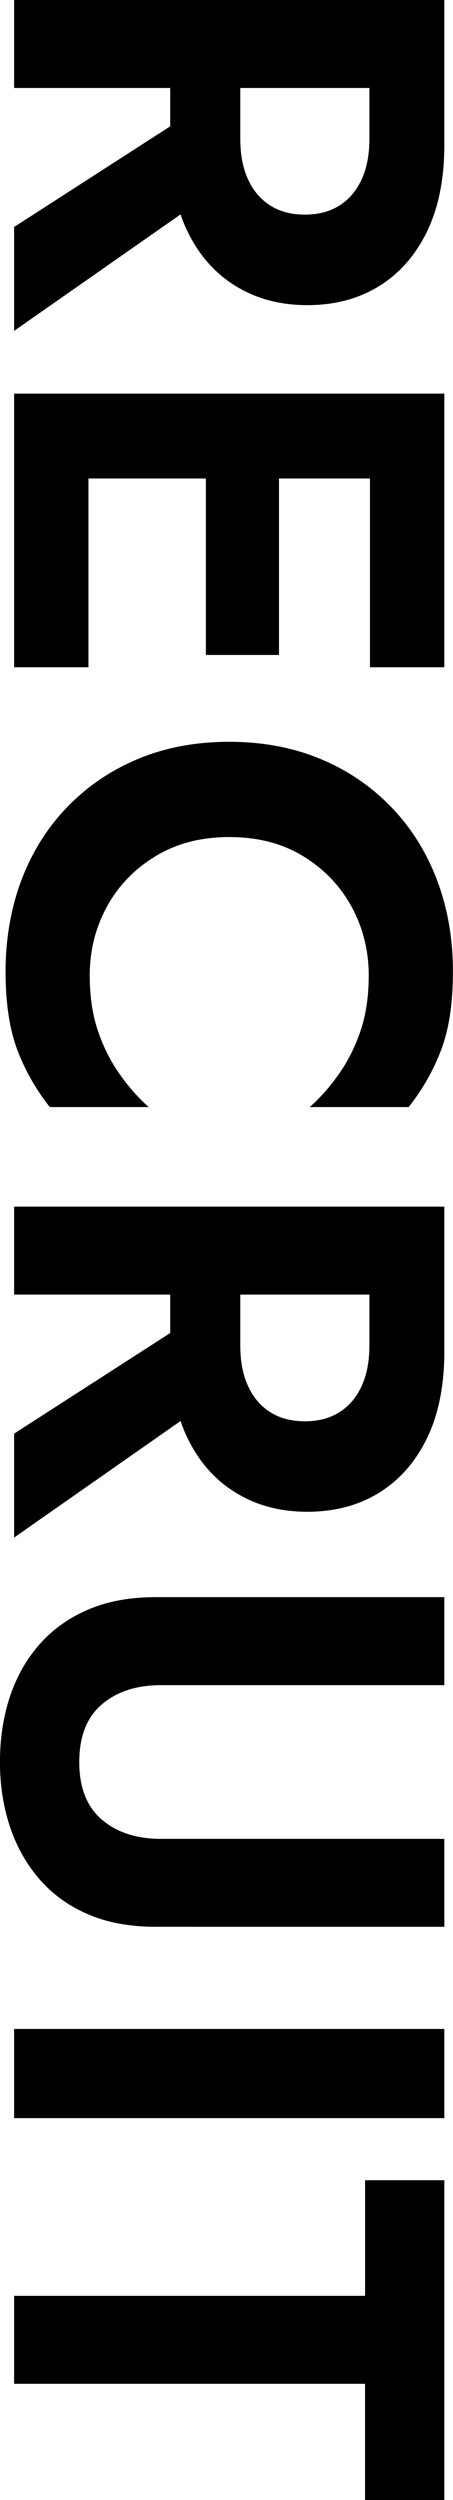 <?xml version="1.0" encoding="UTF-8"?><svg id="_レイヤー_2" xmlns="http://www.w3.org/2000/svg" viewBox="0 0 99.5 548.77"><g id="_レイヤー_1-2"><g><path d="M97.6,19.31H3.1V0H97.6V19.31Zm-50.49,22.54L3.1,72.63v-22.81L47.11,21.47v20.38ZM97.6,11.75V31.73c0,7.47-1.26,13.81-3.78,19.04-2.52,5.22-6.03,9.22-10.53,12.02-4.5,2.79-9.77,4.19-15.79,4.19s-11.18-1.4-15.73-4.19c-4.55-2.79-8.08-6.8-10.6-12.02-2.52-5.22-3.78-11.57-3.78-19.04V11.75h15.39V30.51c0,3.42,.56,6.37,1.69,8.84,1.12,2.47,2.74,4.39,4.86,5.74,2.11,1.35,4.66,2.02,7.63,2.02s5.51-.67,7.63-2.02c2.11-1.35,3.73-3.26,4.86-5.74,1.12-2.48,1.69-5.42,1.69-8.84V11.75h16.47Z"/><path d="M97.6,105.03H3.1v-18.63H97.6v18.63Zm-78.17-6.21v47.65H3.1v-47.65H19.44Zm41.85,0v44.95h-16.06v-44.95h16.06Zm36.31,0v47.65h-16.33v-47.65h16.33Z"/><path d="M34.09,187.99c-4.64,2.83-8.19,6.55-10.67,11.14-2.48,4.59-3.71,9.58-3.71,14.99,0,4.5,.58,8.5,1.75,12.01,1.17,3.51,2.74,6.68,4.73,9.52,1.98,2.83,4.14,5.29,6.48,7.36H10.94c-3.06-3.87-5.45-8.08-7.16-12.62-1.71-4.55-2.56-10.28-2.56-17.21s1.17-13.88,3.51-20.05c2.34-6.17,5.71-11.52,10.12-16.06,4.41-4.55,9.61-8.06,15.59-10.53,5.98-2.48,12.62-3.71,19.91-3.71s13.93,1.24,19.91,3.71c5.98,2.47,11.18,5.98,15.59,10.53,4.41,4.54,7.78,9.9,10.12,16.06,2.34,6.16,3.51,12.85,3.51,20.05s-.86,12.67-2.56,17.21c-1.71,4.54-4.1,8.75-7.16,12.62h-21.73c2.34-2.07,4.5-4.52,6.48-7.36,1.98-2.83,3.55-6.01,4.73-9.52,1.17-3.51,1.75-7.52,1.75-12.01,0-5.4-1.24-10.4-3.71-14.99-2.48-4.59-6.01-8.3-10.6-11.14s-10.04-4.25-16.33-4.25-11.63,1.42-16.27,4.25Z"/><path d="M97.6,284.17H3.1v-19.31H97.6v19.31Zm-50.49,22.54L3.1,337.5v-22.81l44.01-28.35v20.38Zm50.49-30.1v19.98c0,7.47-1.26,13.81-3.78,19.04-2.52,5.22-6.03,9.22-10.53,12.02-4.5,2.79-9.77,4.19-15.79,4.19s-11.18-1.4-15.73-4.19c-4.55-2.79-8.08-6.8-10.6-12.02-2.52-5.22-3.78-11.57-3.78-19.04v-19.98h15.39v18.77c0,3.42,.56,6.37,1.69,8.84,1.12,2.47,2.74,4.39,4.86,5.74,2.11,1.35,4.66,2.02,7.63,2.02s5.51-.67,7.63-2.02c2.11-1.35,3.73-3.26,4.86-5.74,1.12-2.48,1.69-5.42,1.69-8.84v-18.77h16.47Z"/><path d="M97.6,369.9H35.37c-5.4,0-9.74,1.42-13.03,4.25-3.29,2.83-4.93,7.04-4.93,12.62s1.64,9.79,4.93,12.62c3.28,2.83,7.63,4.25,13.03,4.25h62.23v19.3H34.15c-5.58,0-10.49-.9-14.71-2.7-4.23-1.8-7.79-4.34-10.67-7.63-2.88-3.29-5.06-7.13-6.55-11.54-1.48-4.41-2.23-9.18-2.23-14.31s.74-10.04,2.23-14.45c1.48-4.41,3.67-8.23,6.55-11.47,2.88-3.24,6.43-5.76,10.67-7.56,4.23-1.8,9.13-2.7,14.71-2.7h63.45v19.31Z"/><path d="M97.6,464.94H3.1v-19.58H97.6v19.58Z"/><path d="M97.6,478.57v70.2h-17.42v-25.51H3.1v-19.31H80.19v-25.38h17.42Z"/></g></g></svg>